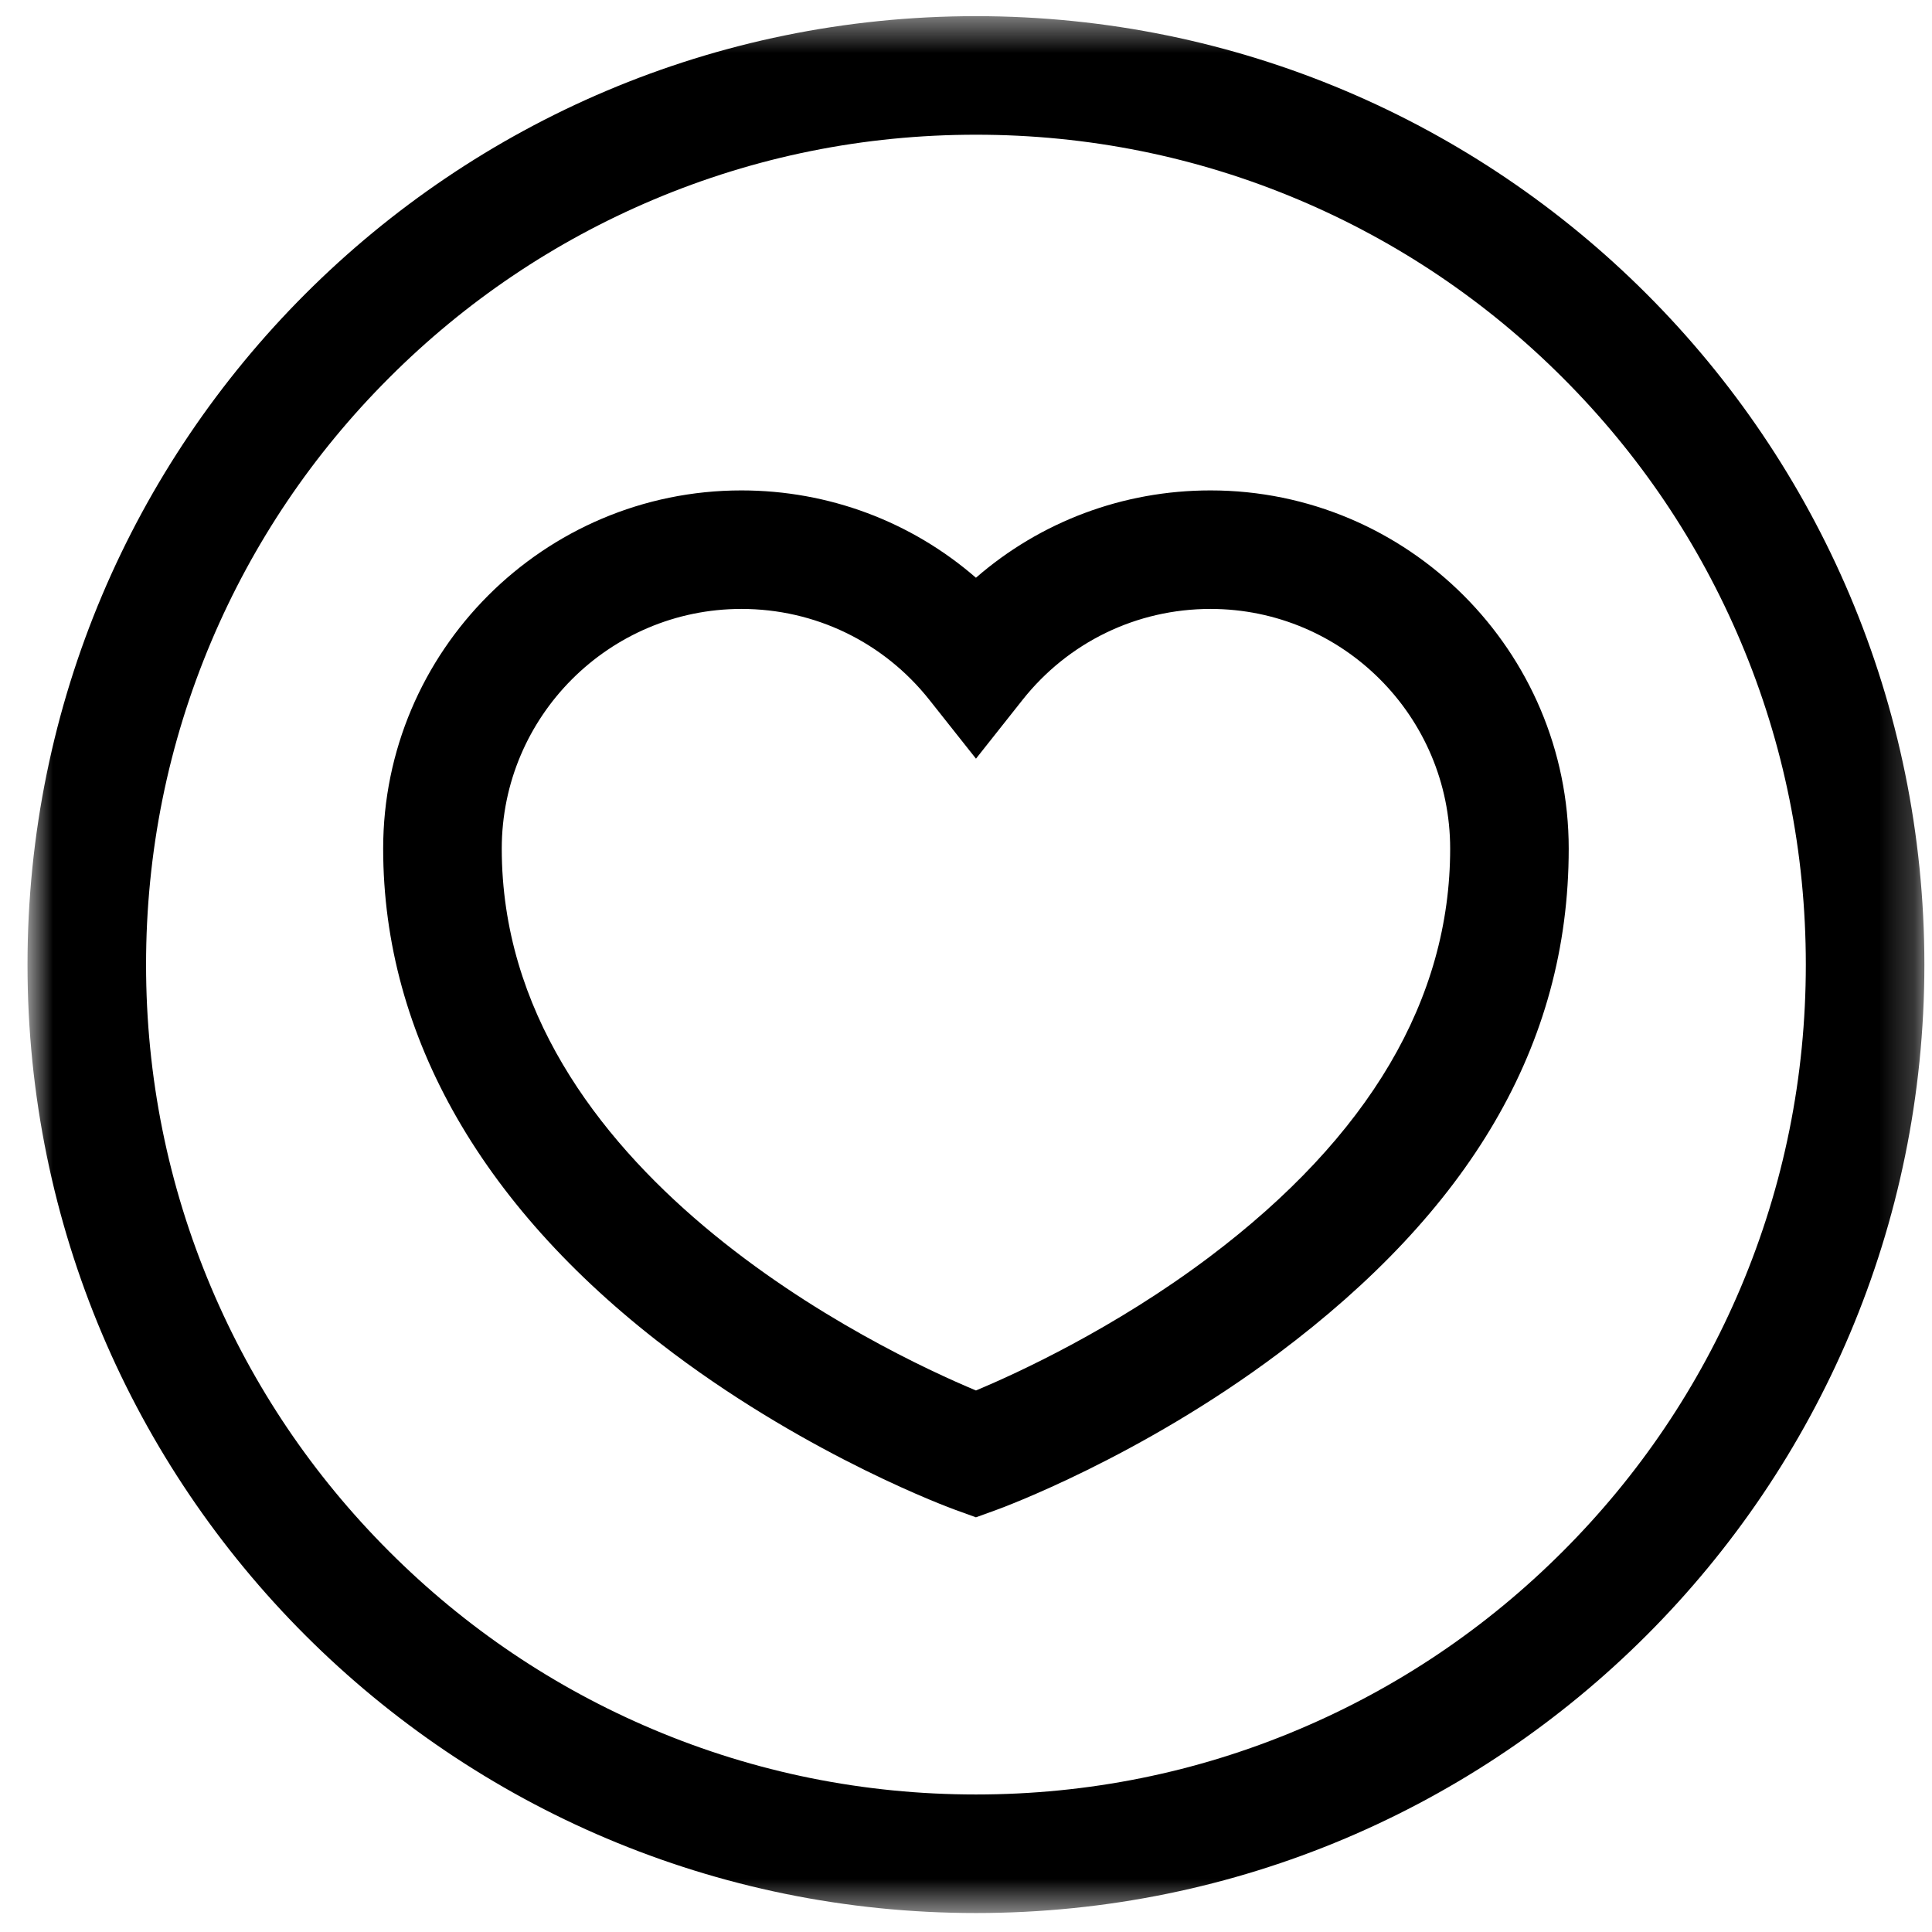 <?xml version="1.0" encoding="UTF-8"?> <svg xmlns="http://www.w3.org/2000/svg" width="55" height="55" viewBox="0 0 55 55" fill="none"><mask id="mask0_1482_282" style="mask-type:luminance" maskUnits="userSpaceOnUse" x="0" y="0" width="55" height="55"><path d="M54.783 0.46H0.783V54.46H54.783V0.46Z" fill="white"></path></mask><g mask="url(#mask0_1482_282)"><path d="M27.784 3.835C30.974 3.835 34.068 4.46 36.979 5.69C39.791 6.88 42.319 8.584 44.489 10.755C46.66 12.925 48.364 15.453 49.554 18.265C50.785 21.176 51.408 24.269 51.408 27.46C51.408 30.652 50.784 33.745 49.554 36.656C48.364 39.468 46.66 41.995 44.489 44.166C42.319 46.337 39.791 48.041 36.979 49.23C34.068 50.462 30.975 51.085 27.784 51.085C24.592 51.085 21.499 50.461 18.588 49.23C15.776 48.041 13.248 46.337 11.078 44.166C8.907 41.995 7.203 39.468 6.013 36.656C4.782 33.745 4.158 30.652 4.158 27.46C4.158 24.269 4.783 21.176 6.013 18.265C7.203 15.453 8.907 12.925 11.078 10.755C13.248 8.584 15.776 6.88 18.588 5.69C21.499 4.459 24.592 3.835 27.784 3.835ZM27.784 0.46C12.871 0.46 0.783 12.548 0.783 27.46C0.783 42.373 12.871 54.46 27.784 54.46C42.696 54.46 54.783 42.373 54.783 27.46C54.783 12.548 42.696 0.46 27.784 0.46Z" fill="black"></path><path d="M27.784 43.195L27.208 42.987C27.044 42.928 23.131 41.492 19.178 38.533C13.768 34.482 10.908 29.512 10.908 24.16C10.908 18.537 15.482 13.961 21.106 13.961C23.595 13.961 25.945 14.851 27.783 16.447C29.62 14.85 31.97 13.961 34.459 13.961C40.082 13.961 44.658 18.536 44.658 24.16C44.658 29.784 41.798 34.482 36.388 38.533C32.436 41.492 28.521 42.928 28.357 42.987L27.782 43.195H27.784ZM21.107 17.335C17.344 17.335 14.284 20.396 14.284 24.159C14.284 33.369 25.138 38.477 27.784 39.584C28.949 39.096 31.713 37.829 34.431 35.782C38.978 32.356 41.283 28.445 41.283 24.159C41.283 20.396 38.223 17.335 34.46 17.335C32.362 17.335 30.411 18.28 29.107 19.927L27.784 21.598L26.46 19.927C25.156 18.28 23.205 17.335 21.107 17.335Z" fill="black"></path></g></svg> 